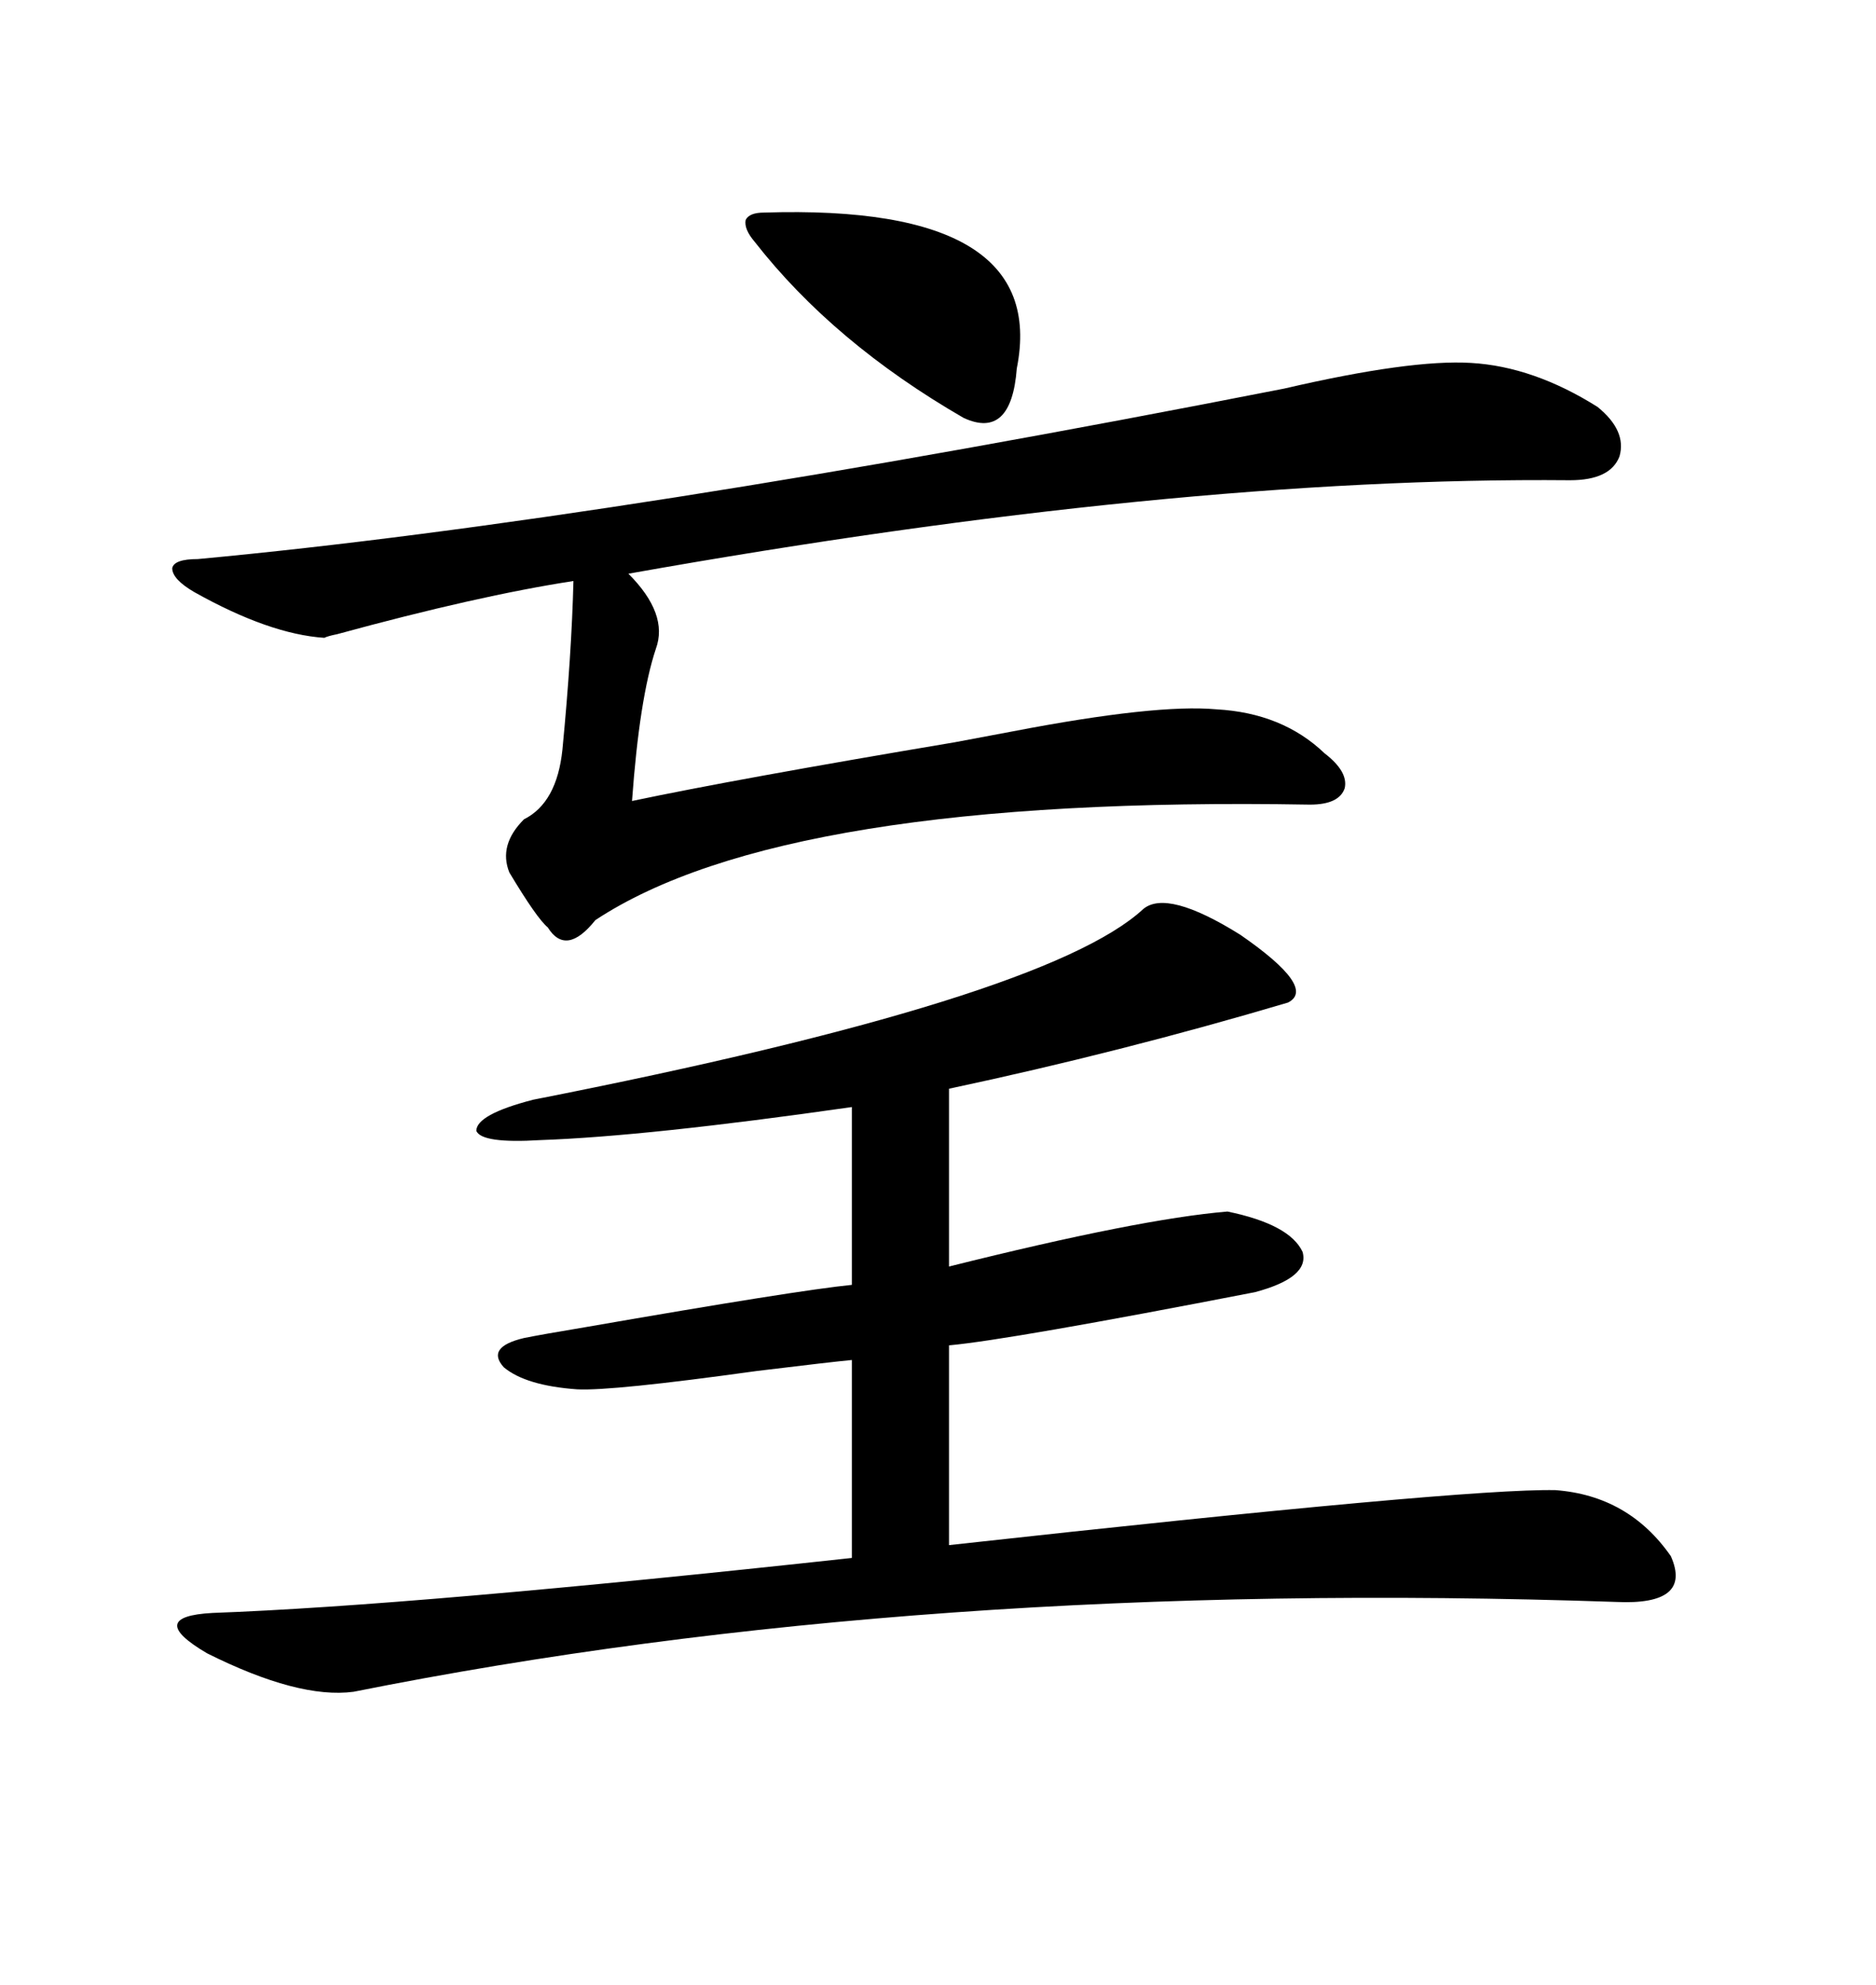 <svg xmlns="http://www.w3.org/2000/svg" xmlns:xlink="http://www.w3.org/1999/xlink" width="300" height="317.285"><path d="M182.81 145.31L182.81 145.31Q186.62 142.09 198.34 149.41L198.34 149.41Q210.64 157.91 205.96 160.25L205.96 160.25Q179.30 168.16 151.76 174.02L151.76 174.02L151.76 202.44Q182.23 194.82 196.29 193.65L196.29 193.65Q206.25 195.70 208.30 200.10L208.30 200.10Q209.47 204.20 200.68 206.54L200.68 206.54Q161.43 214.16 151.76 215.04L151.76 215.04L151.76 246.97Q234.08 237.89 248.73 238.18L248.73 238.18Q260.45 239.06 267.19 248.73L267.19 248.73Q270.70 256.64 258.40 256.05L258.40 256.05Q147.36 252.25 56.54 270.41L56.54 270.41Q47.75 271.58 33.11 264.26L33.11 264.26Q23.14 258.40 33.98 257.81L33.98 257.81Q66.21 256.64 136.23 249.02L136.23 249.02L136.23 217.38Q133.01 217.68 121.00 219.14L121.00 219.14Q97.85 222.36 92.29 222.07L92.29 222.07Q84.08 221.48 80.57 218.55L80.57 218.55Q77.64 215.33 83.79 213.87L83.79 213.87Q86.72 213.28 93.75 212.11L93.75 212.11Q127.44 206.25 136.23 205.37L136.23 205.37L136.23 176.95Q103.42 181.64 86.43 182.23L86.43 182.23Q77.05 182.81 76.17 180.76L76.17 180.76Q76.17 178.13 85.25 175.78L85.25 175.78Q167.29 159.67 182.81 145.31ZM205.37 62.11L205.37 62.11Q225.59 57.42 235.25 58.01L235.25 58.01Q245.21 58.59 255.47 65.04L255.47 65.04Q260.16 68.85 258.98 72.95L258.98 72.95Q257.52 76.76 251.07 76.76L251.07 76.76Q187.79 76.17 100.49 91.70L100.49 91.70Q106.93 98.14 104.88 103.71L104.88 103.71Q102.25 111.62 101.07 128.03L101.07 128.03Q117.77 124.51 152.64 118.65L152.64 118.65Q158.79 117.48 162.01 116.89L162.01 116.89Q184.86 112.50 194.53 113.38L194.53 113.38Q205.08 113.96 211.82 120.41L211.82 120.41Q215.63 123.34 215.04 125.98L215.04 125.98Q214.16 128.61 209.47 128.61L209.47 128.61Q125.39 127.15 95.21 147.07L95.21 147.07Q90.53 152.93 87.60 148.24L87.60 148.24Q85.84 146.78 81.45 139.45L81.45 139.45Q79.69 135.06 83.79 130.96L83.79 130.96Q89.06 128.32 89.94 119.82L89.94 119.82Q91.41 104.59 91.70 92.87L91.70 92.87Q76.46 95.21 53.91 101.37L53.91 101.37Q52.44 101.66 51.86 101.95L51.86 101.95Q43.07 101.37 31.05 94.63L31.05 94.63Q27.54 92.58 27.54 90.82L27.54 90.82Q27.83 89.36 31.64 89.36L31.64 89.36Q97.85 83.20 205.37 62.11ZM122.17 33.98L122.17 33.98Q167.87 32.52 162.60 58.89L162.60 58.89Q161.72 70.31 154.10 66.80L154.10 66.80Q133.30 54.79 120.70 38.67L120.70 38.67Q118.95 36.62 119.24 35.16L119.24 35.16Q119.82 33.98 122.17 33.98Z"/></svg>
